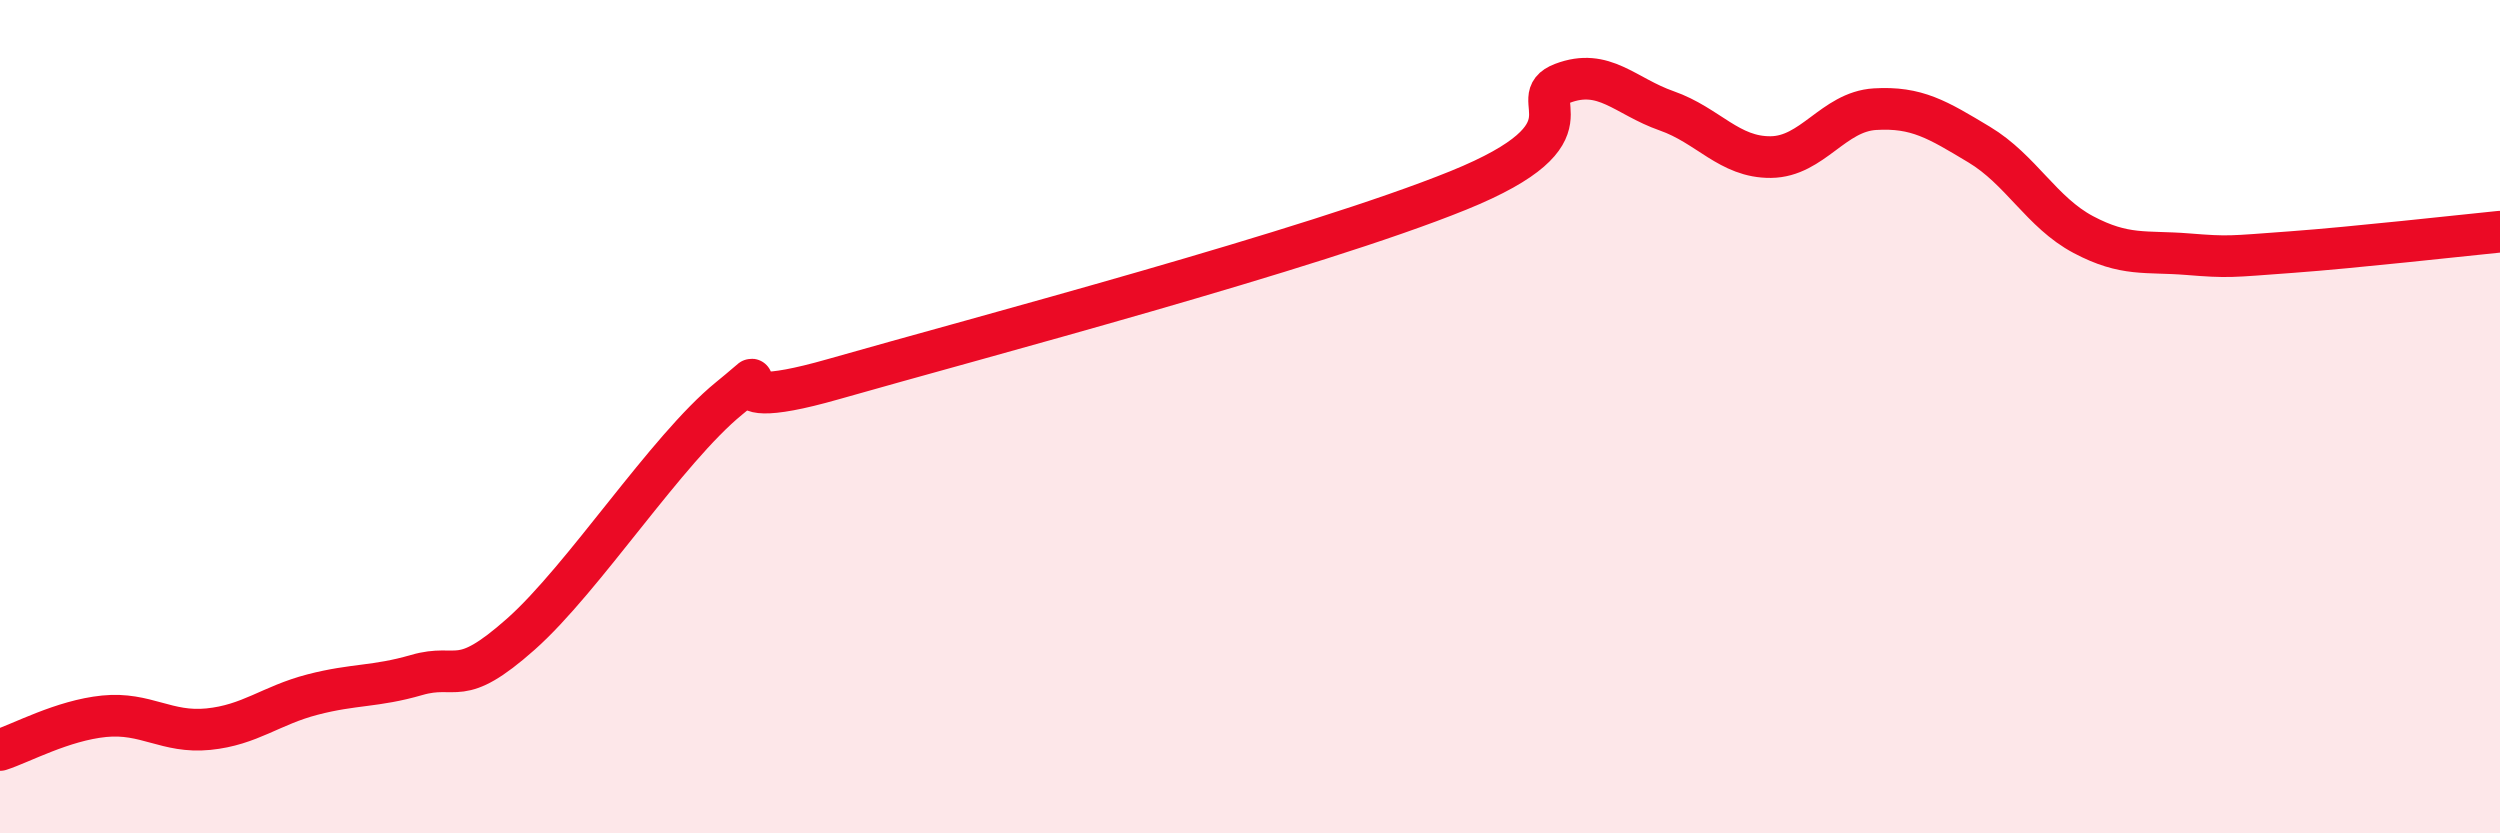 
    <svg width="60" height="20" viewBox="0 0 60 20" xmlns="http://www.w3.org/2000/svg">
      <path
        d="M 0,18 C 0.5,17.84 1.5,17.29 2.5,17.19 C 3.5,17.09 4,17.6 5,17.5 C 6,17.4 6.5,16.93 7.5,16.67 C 8.5,16.41 9,16.49 10,16.2 C 11,15.91 11,16.55 12.5,15.22 C 14,13.89 16,10.78 17.5,9.56 C 19,8.34 16.5,10.1 20,9.1 C 23.5,8.1 31.5,5.99 35,4.57 C 38.5,3.15 36.5,2.38 37.5,2 C 38.5,1.62 39,2.31 40,2.66 C 41,3.01 41.5,3.78 42.5,3.77 C 43.5,3.76 44,2.68 45,2.62 C 46,2.56 46.5,2.87 47.5,3.47 C 48.5,4.07 49,5.1 50,5.63 C 51,6.16 51.5,6.02 52.5,6.1 C 53.5,6.18 53.5,6.16 55,6.05 C 56.5,5.94 59,5.66 60,5.56L60 20L0 20Z"
        fill="#EB0A25"
        opacity="0.1"
        stroke-linecap="round"
        stroke-linejoin="round"
      />
      <path
        d="M 0,18 C 0.5,17.84 1.5,17.29 2.5,17.19 C 3.5,17.09 4,17.6 5,17.5 C 6,17.4 6.5,16.93 7.5,16.67 C 8.5,16.41 9,16.49 10,16.2 C 11,15.91 11,16.55 12.5,15.22 C 14,13.89 16,10.78 17.5,9.56 C 19,8.34 16.5,10.1 20,9.1 C 23.5,8.1 31.5,5.99 35,4.57 C 38.5,3.15 36.5,2.38 37.5,2 C 38.5,1.62 39,2.31 40,2.66 C 41,3.01 41.5,3.78 42.5,3.77 C 43.5,3.76 44,2.68 45,2.62 C 46,2.56 46.5,2.87 47.5,3.47 C 48.5,4.07 49,5.1 50,5.63 C 51,6.16 51.5,6.02 52.5,6.1 C 53.5,6.18 53.5,6.16 55,6.05 C 56.5,5.94 59,5.66 60,5.56"
        stroke="#EB0A25"
        stroke-width="1"
        fill="none"
        stroke-linecap="round"
        stroke-linejoin="round"
      />
    </svg>
  